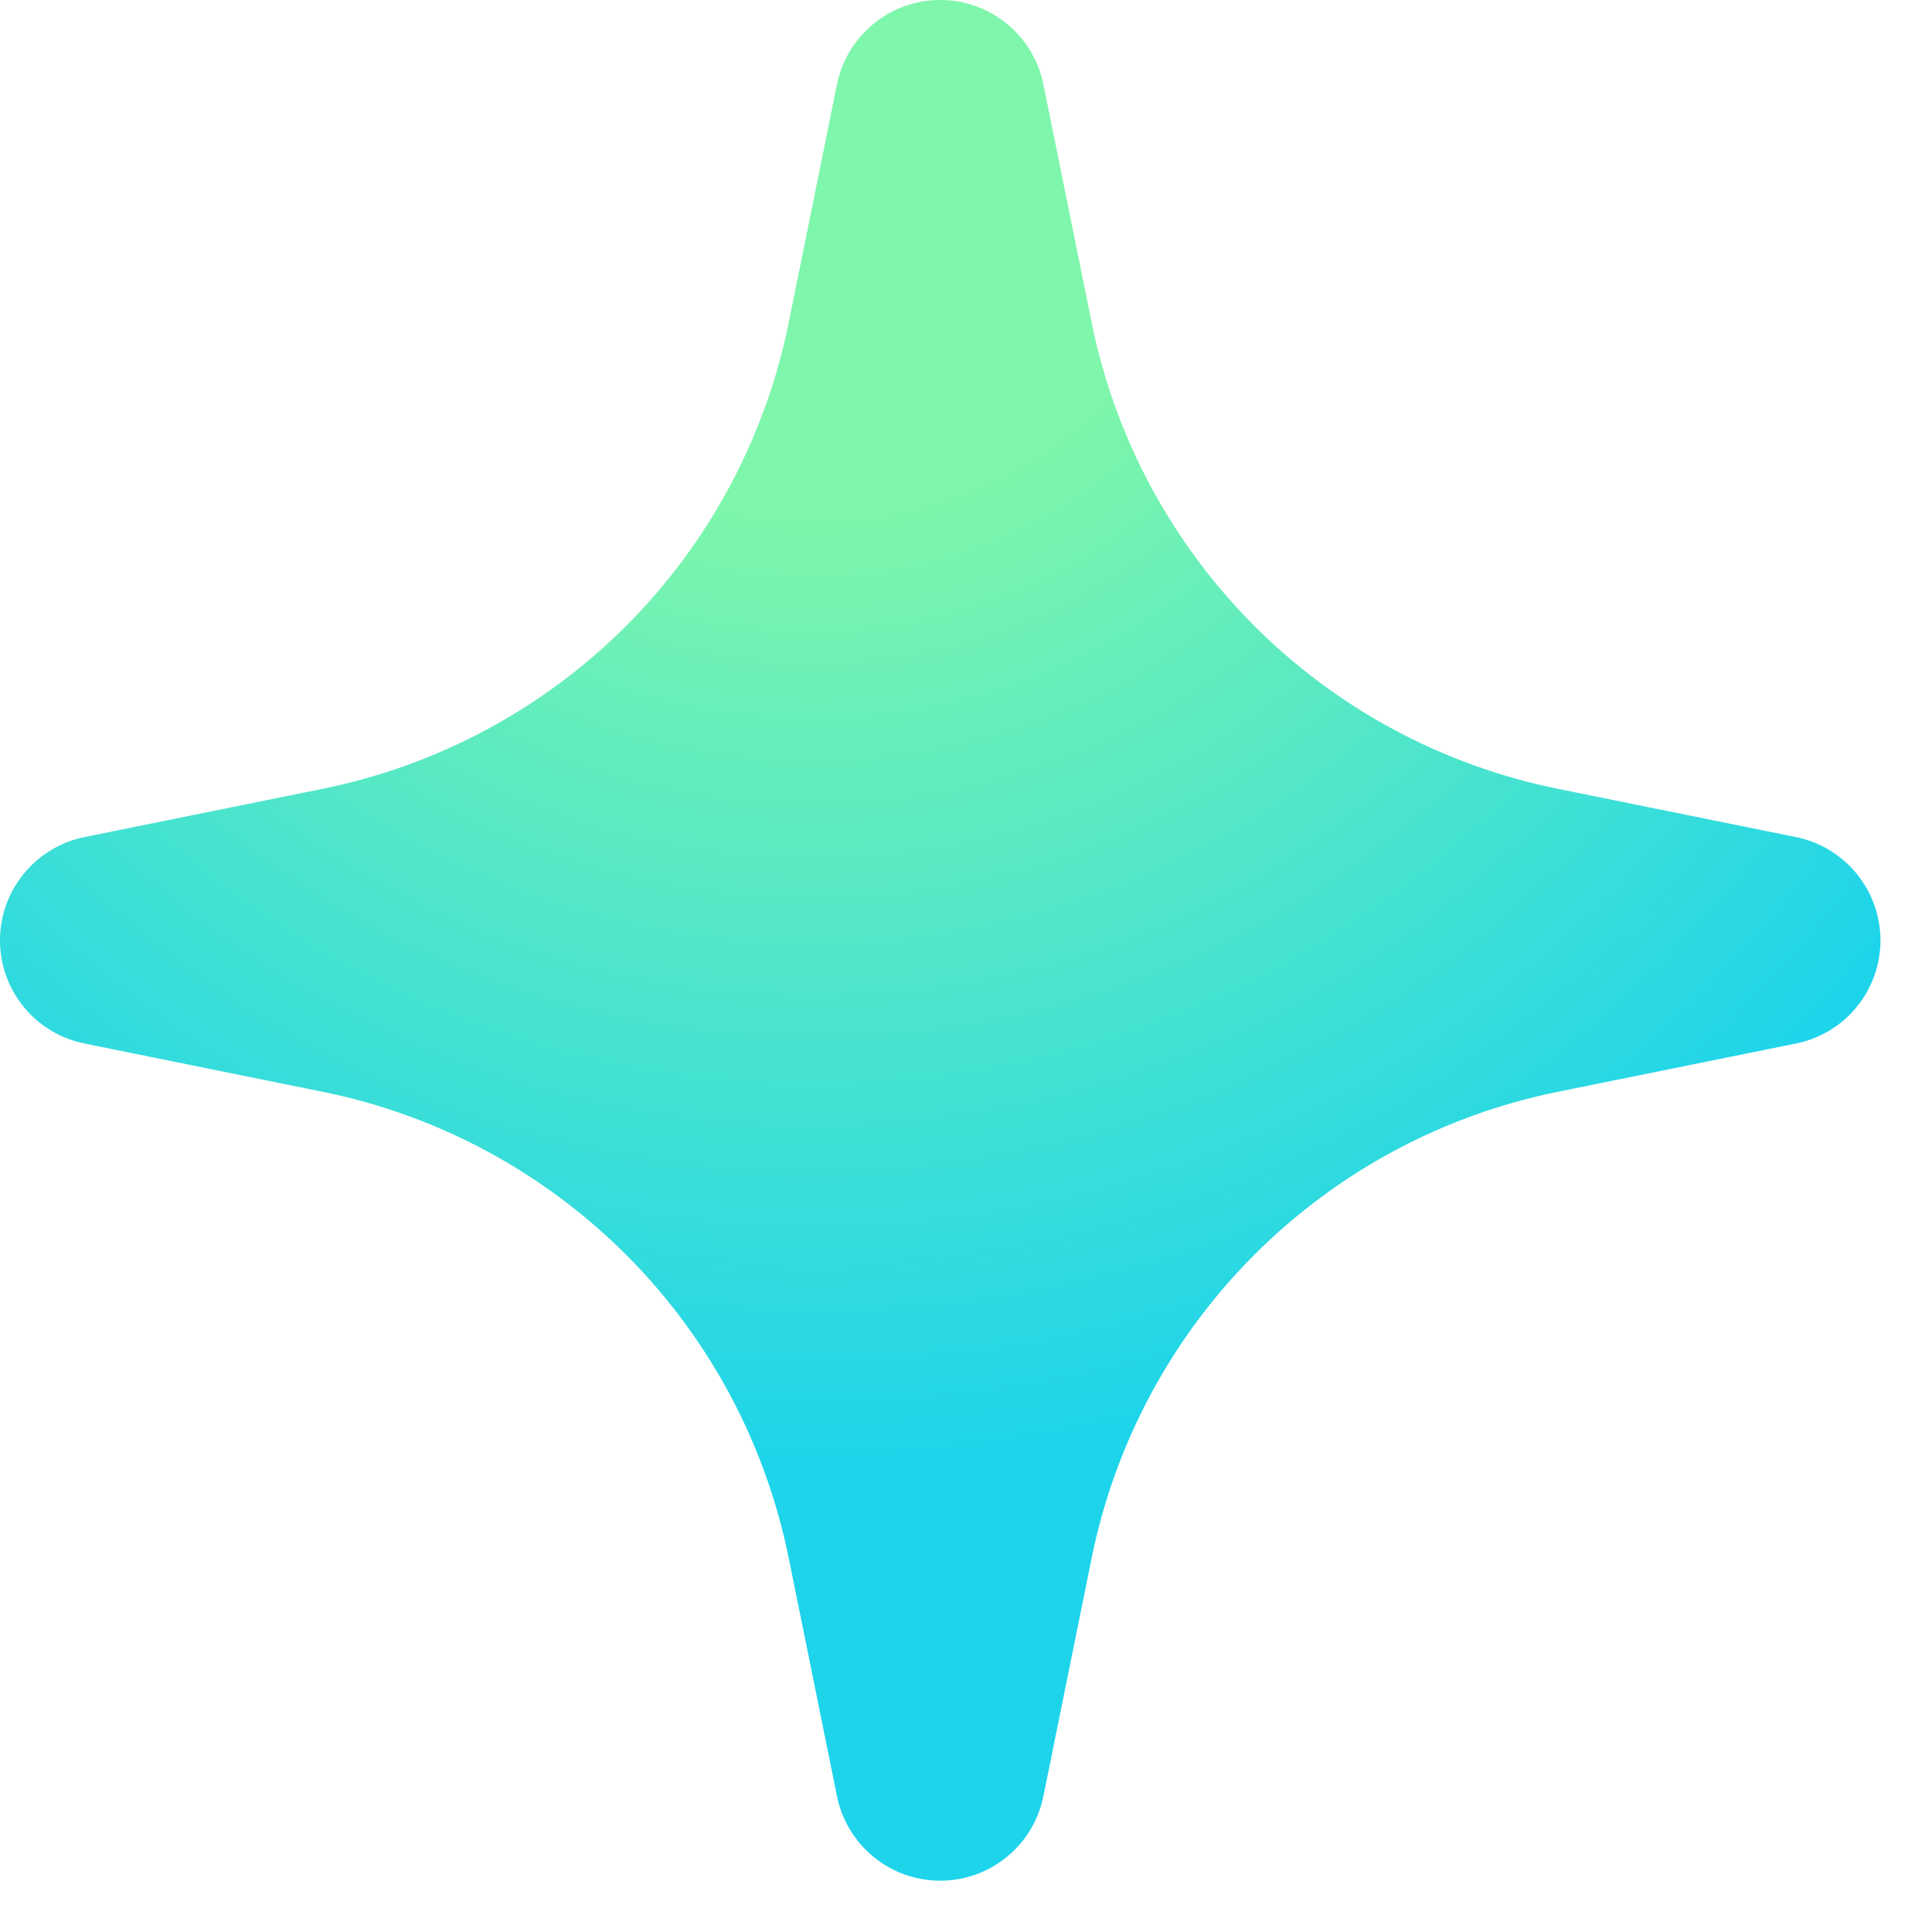 <svg width="18" height="18" viewBox="0 0 18 18" fill="none" xmlns="http://www.w3.org/2000/svg">
<g clip-path="url(#clip0_3089_2)">
<path d="M14.513 10.172L16.733 9.722C16.955 9.677 17.155 9.557 17.298 9.382C17.441 9.207 17.52 8.987 17.52 8.761C17.52 8.534 17.441 8.315 17.298 8.14C17.155 7.965 16.955 7.844 16.733 7.799L14.513 7.349C13.443 7.132 12.46 6.605 11.688 5.833C10.916 5.06 10.388 4.078 10.171 3.007L9.721 0.786C9.676 0.564 9.556 0.365 9.381 0.222C9.206 0.078 8.986 0 8.76 0C8.533 0 8.314 0.078 8.139 0.222C7.964 0.365 7.843 0.564 7.798 0.786L7.348 3.007C7.131 4.078 6.604 5.06 5.832 5.833C5.059 6.605 4.077 7.132 3.006 7.349L0.786 7.799C0.564 7.844 0.365 7.965 0.222 8.14C0.078 8.315 0 8.534 0 8.761C0 8.987 0.078 9.207 0.222 9.382C0.365 9.557 0.564 9.677 0.786 9.722L3.006 10.172C4.077 10.389 5.059 10.917 5.832 11.689C6.604 12.461 7.131 13.444 7.348 14.514L7.798 16.735C7.843 16.957 7.964 17.157 8.139 17.3C8.314 17.444 8.533 17.522 8.76 17.522C8.986 17.522 9.206 17.444 9.381 17.3C9.556 17.157 9.676 16.957 9.721 16.735L10.171 14.514C10.388 13.444 10.916 12.461 11.688 11.689C12.46 10.917 13.443 10.389 14.513 10.172Z" fill="url(#paint0_angular_3089_2)"/>
</g>
<defs>
<radialGradient id="paint0_angular_3089_2" cx="0" cy="0" r="1" gradientUnits="userSpaceOnUse" gradientTransform="translate(7.5 1) rotate(37.76) scale(12.674 12.672)">
<stop offset="0.3" stop-color="#7EF6AB"/>
<stop offset="1" stop-color="#1DD4EB"/>
</radialGradient>
<clipPath id="clip0_3089_2">
<rect width="17.521" height="17.521" fill="white"/>
</clipPath>
</defs>
</svg>
